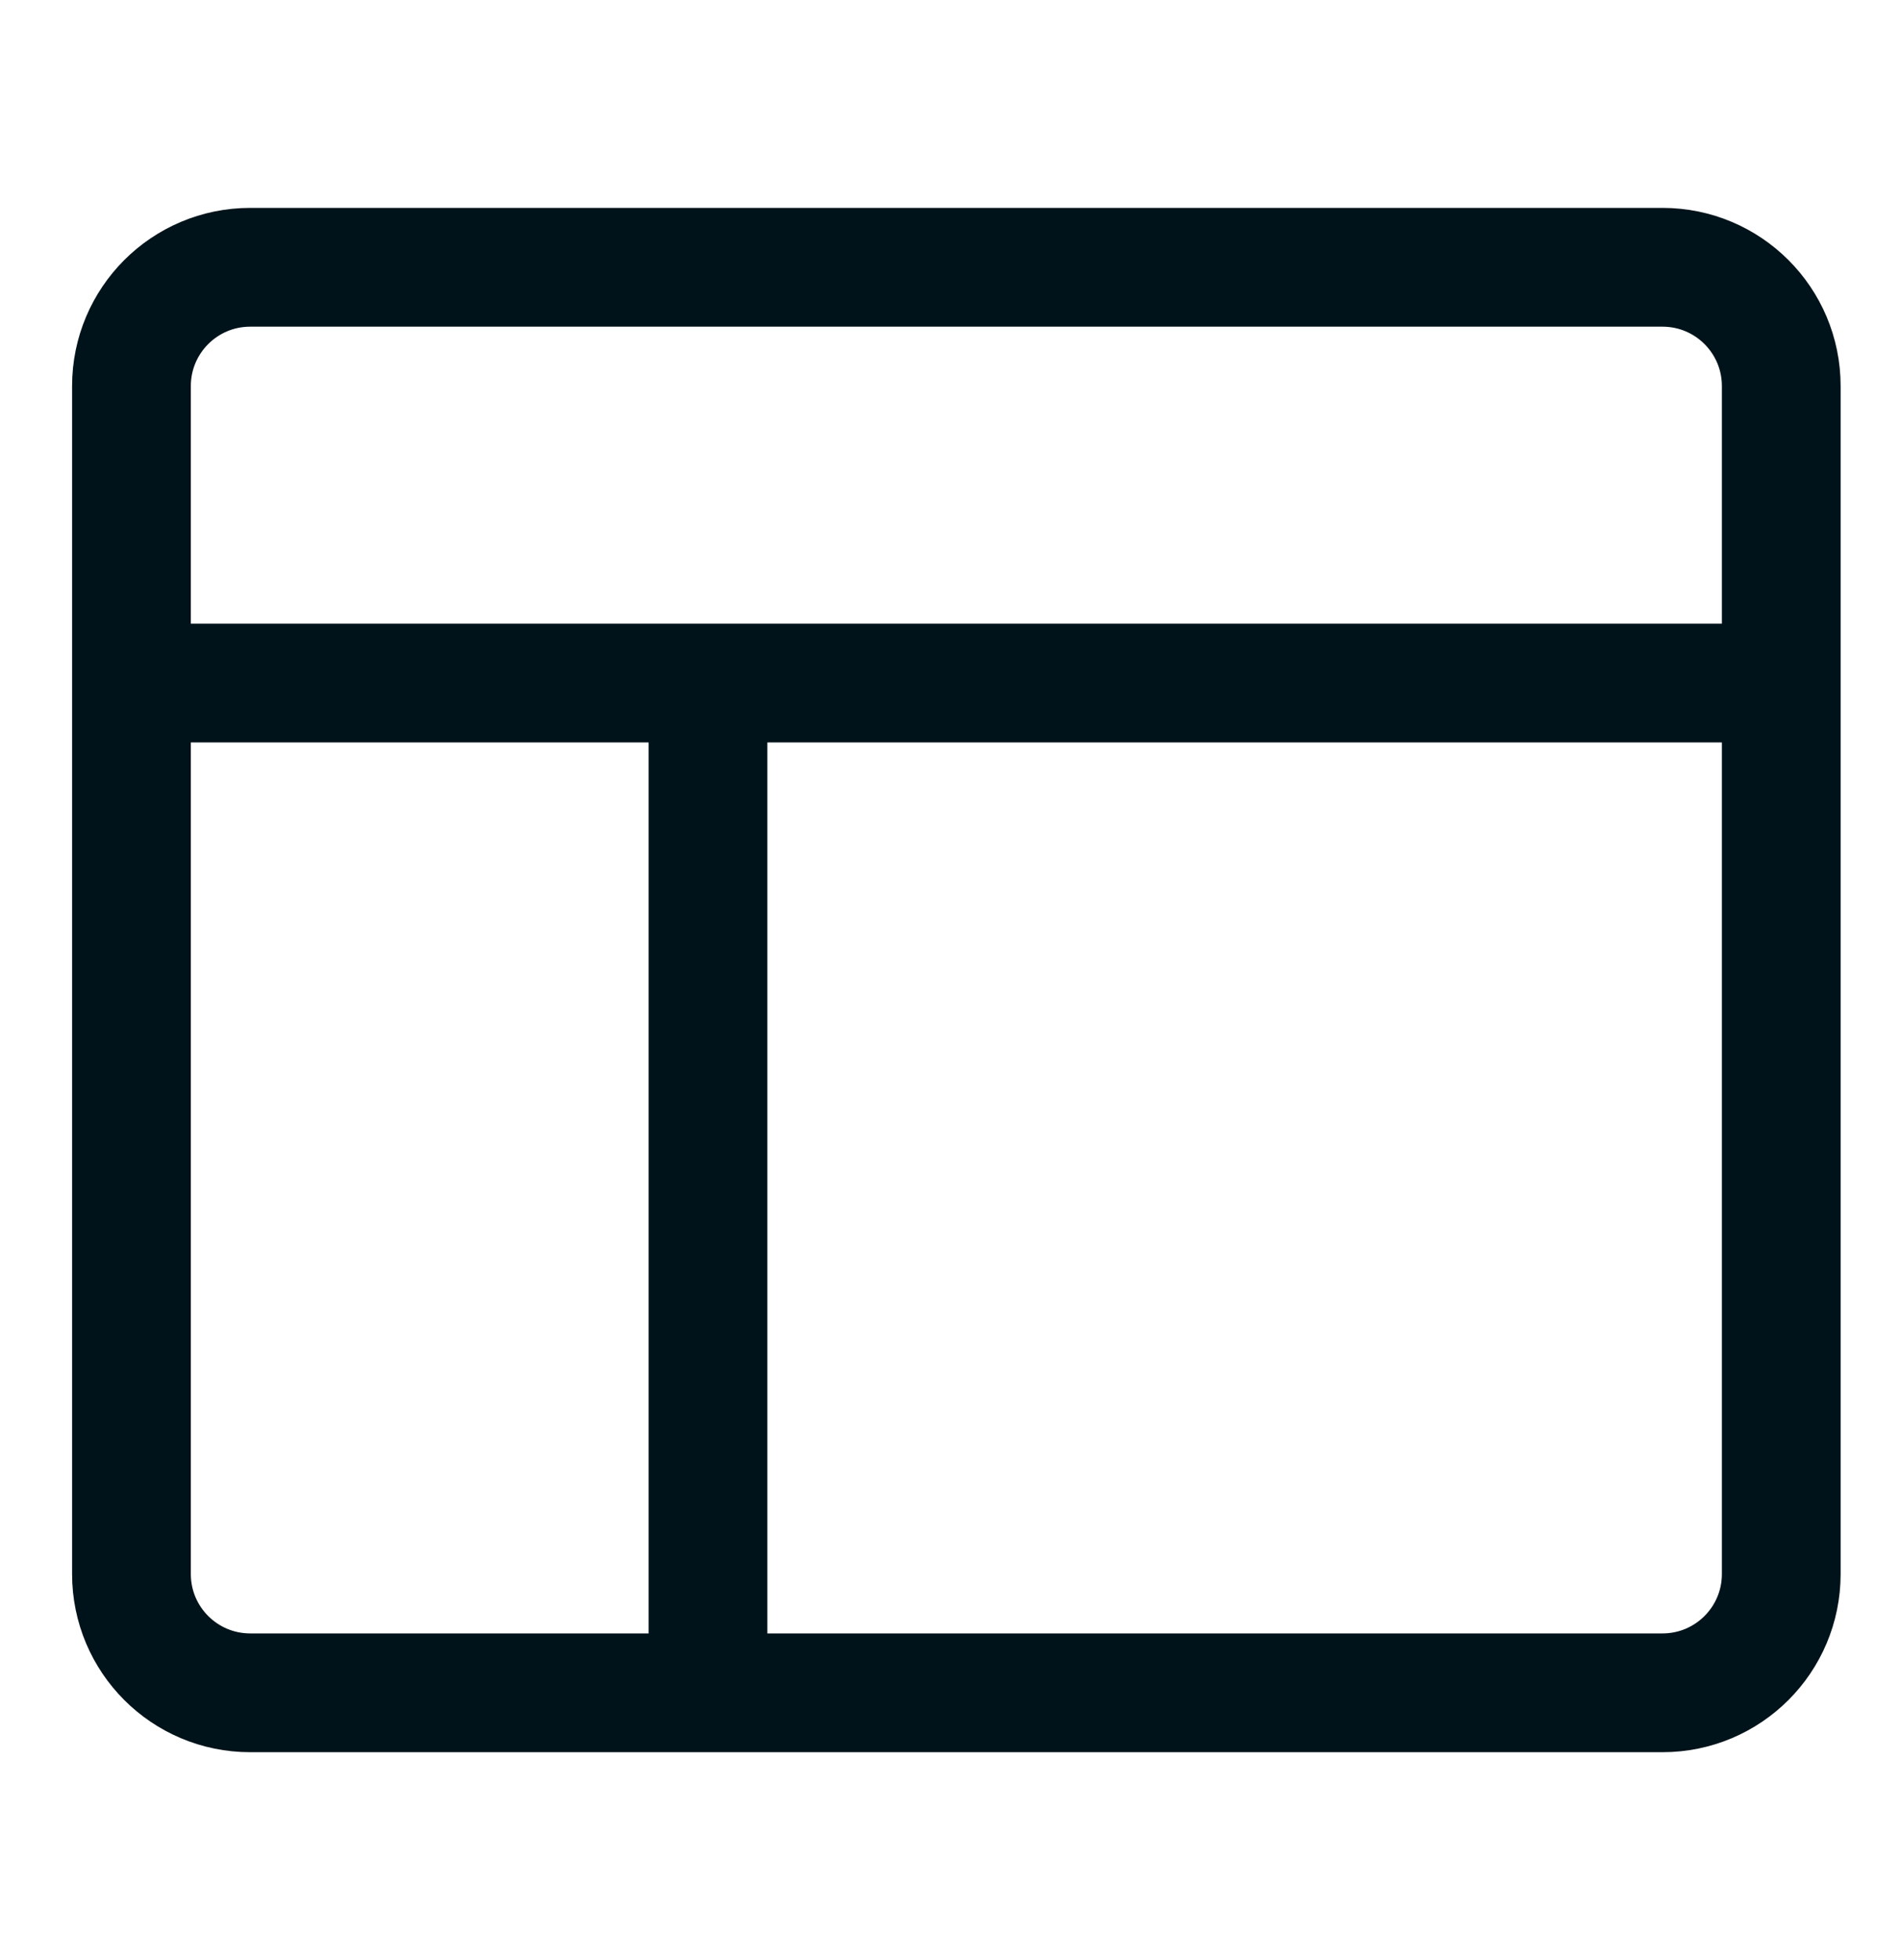 <svg width="32" height="33" viewBox="0 0 32 33" fill="none" xmlns="http://www.w3.org/2000/svg">
<path d="M29.786 11.5L2 11.5M11.924 28.5L11.924 11.5M4.214 28.5H28C29.105 28.5 30 27.605 30 26.5V6.5C30 5.395 29.105 4.5 28 4.5H4.214C3.109 4.5 2.214 5.395 2.214 6.5V26.5C2.214 27.605 3.109 28.5 4.214 28.5Z" stroke="#01131A" stroke-width="2" stroke-linejoin="round"/>
</svg>
